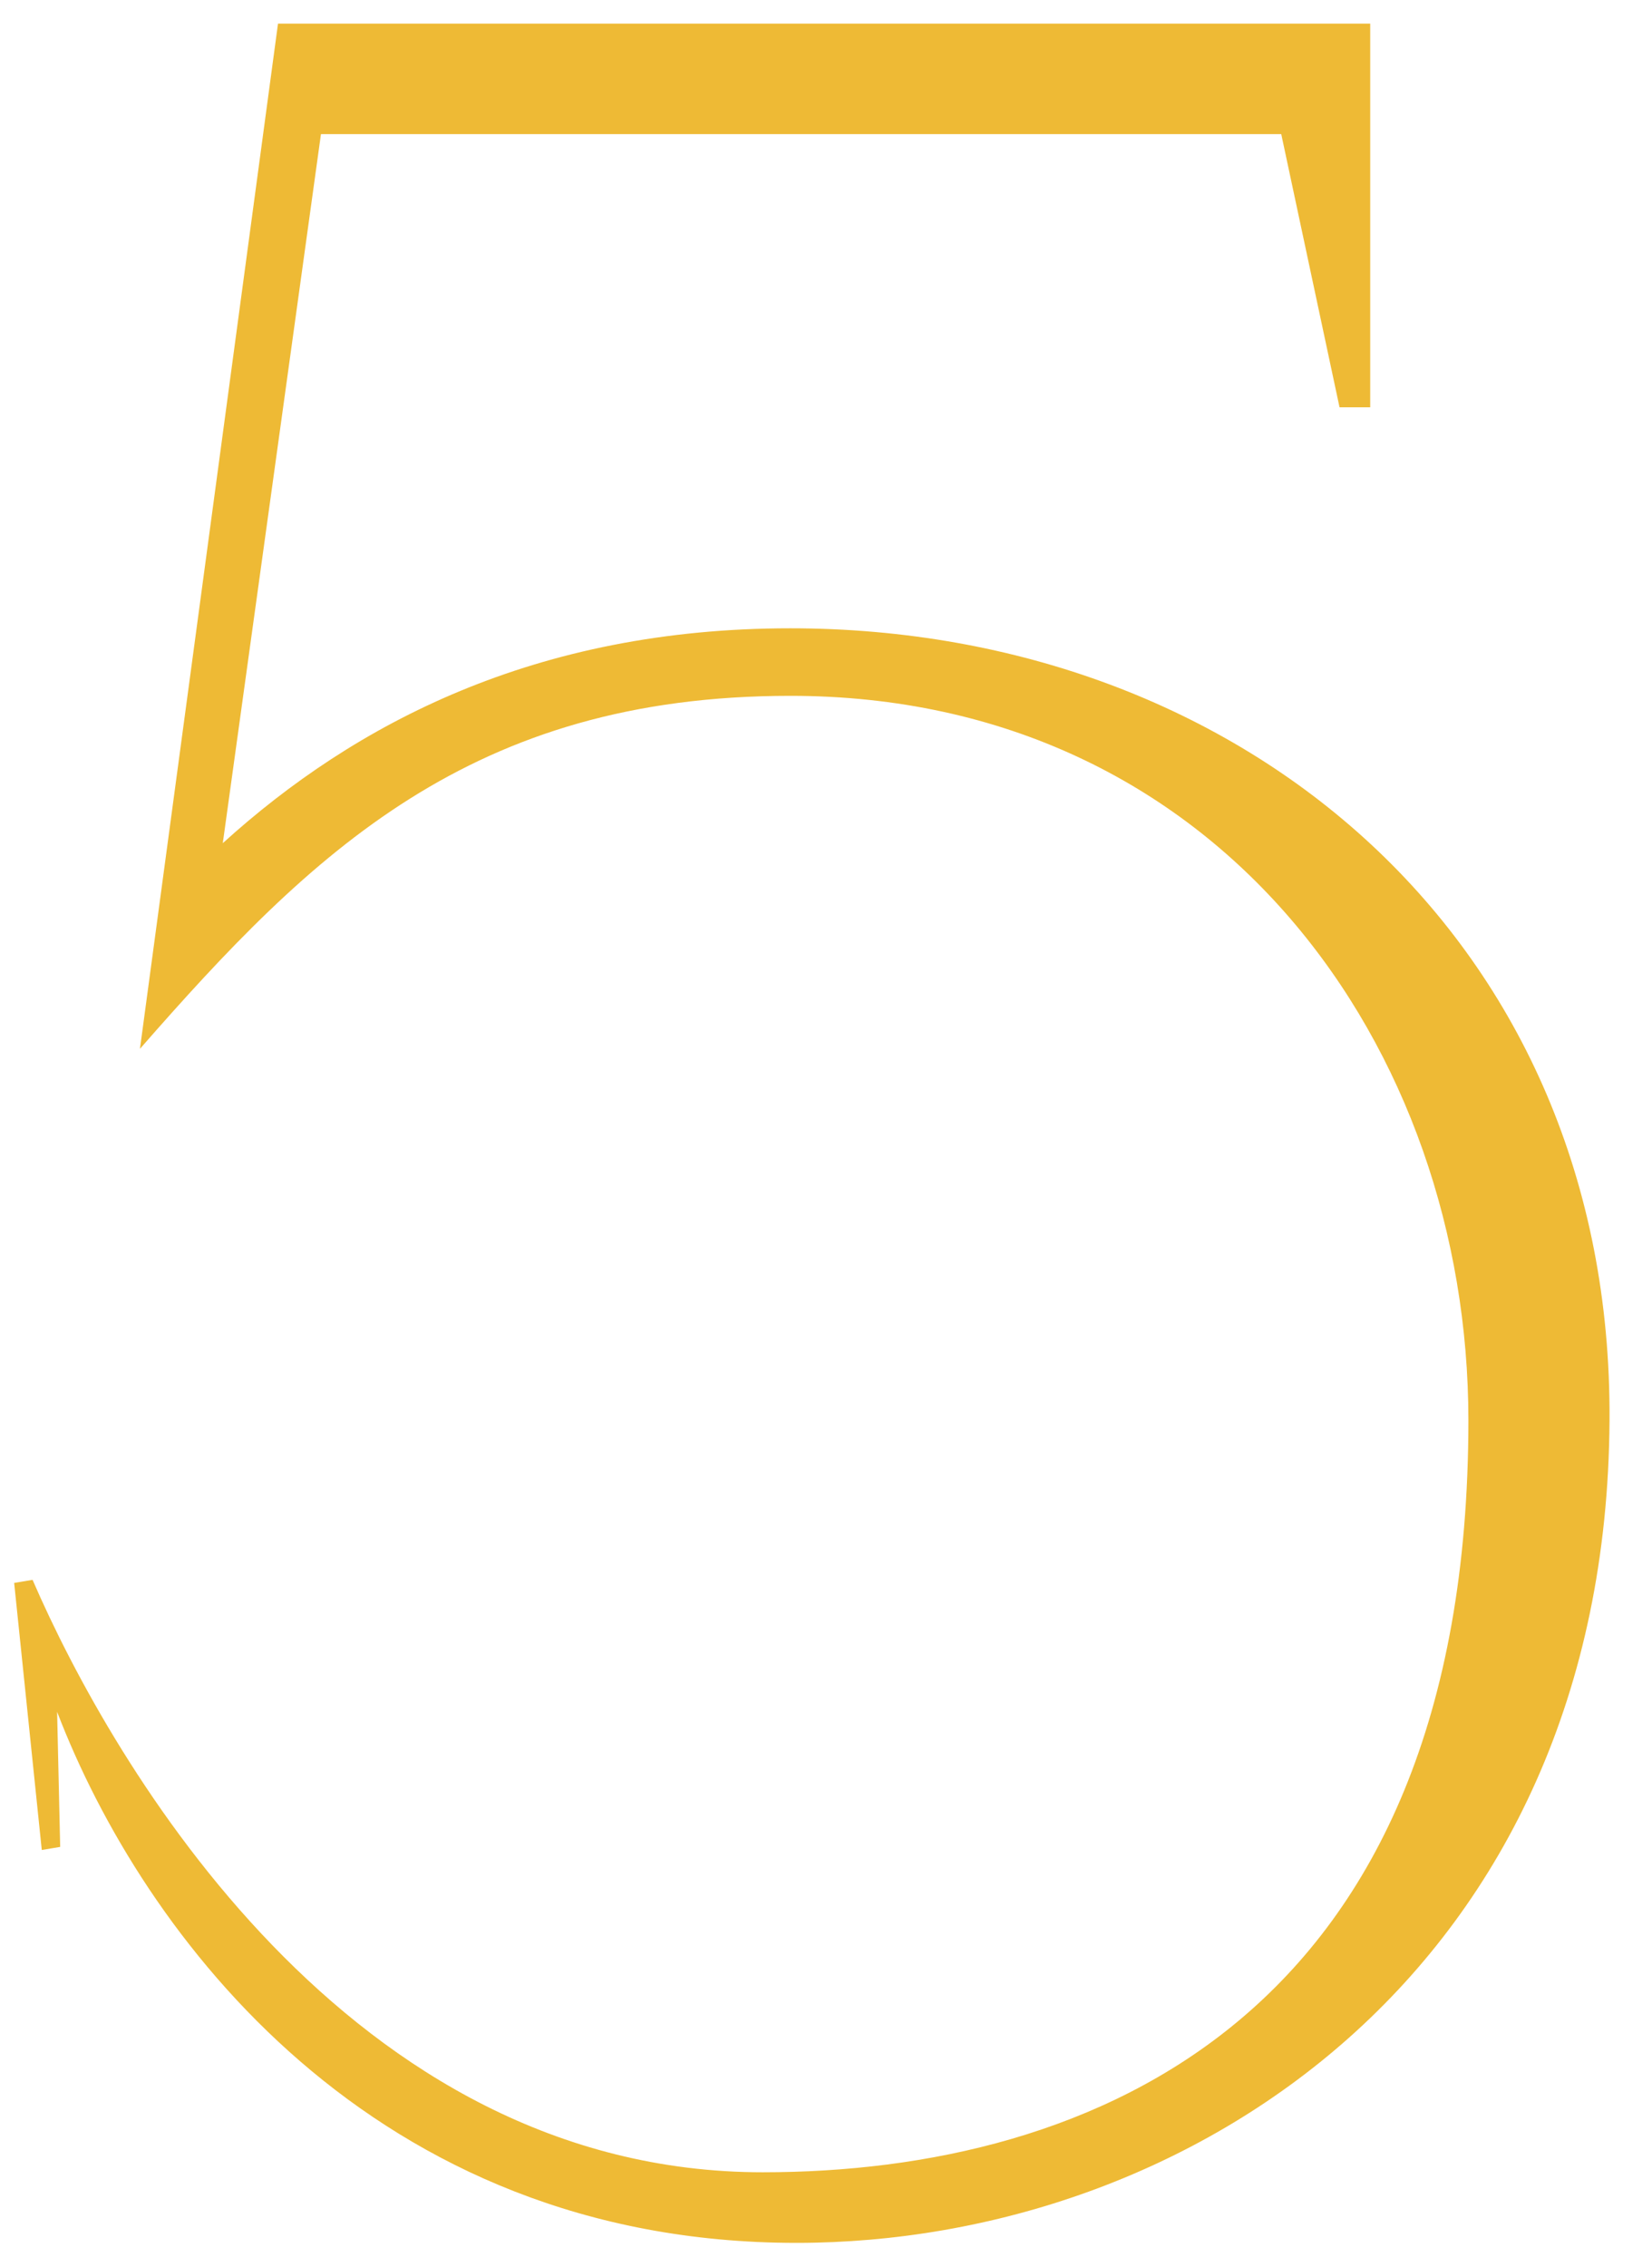 <?xml version="1.0" encoding="UTF-8"?> <svg xmlns="http://www.w3.org/2000/svg" width="35" height="48" viewBox="0 0 35 48" fill="none"> <path d="M1.21 36.25C3.03 40.995 7.905 47.495 16.875 47.495C25.195 47.495 34.035 41.71 34.1 30.075C34.165 19.935 26.365 13.305 16.745 13.305C11.35 13.305 7.515 15.32 4.72 17.855L6.8 2.84H27.145L28.38 8.625H29.03V0.5H5.89L2.965 22.21C6.605 18.05 9.985 14.735 16.745 14.735C25.845 14.735 31.11 22.21 31.11 30.075C31.11 42.75 23.115 46 16.16 46C7.385 46 2.38 37.355 0.69 33.455L0.3 33.52L0.885 39.175L1.275 39.11L1.21 36.25Z" fill="#EDB525" fill-opacity="0.922"></path> </svg> 